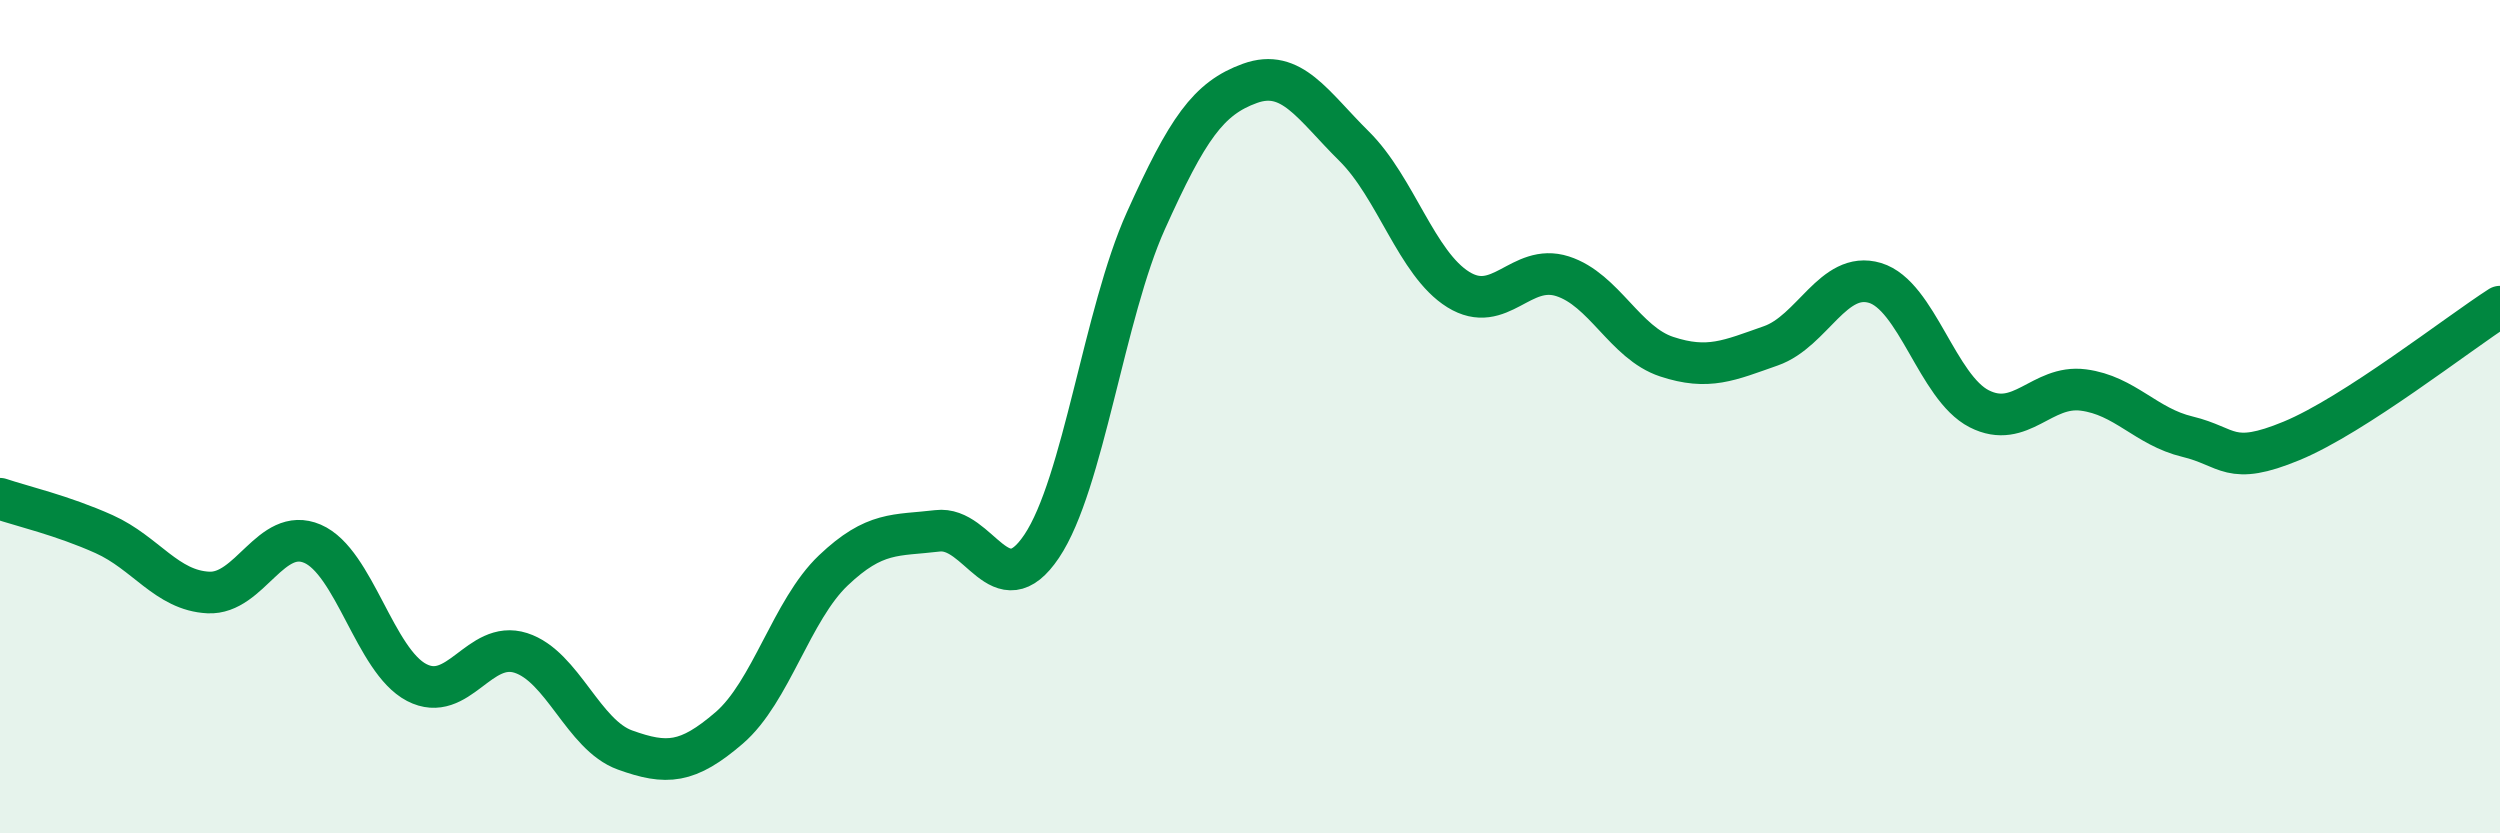 
    <svg width="60" height="20" viewBox="0 0 60 20" xmlns="http://www.w3.org/2000/svg">
      <path
        d="M 0,11.97 C 0.5,12.14 1.5,12.37 2.5,12.82 C 3.5,13.27 4,14.17 5,14.22 C 6,14.27 6.5,12.62 7.5,13.05 C 8.5,13.48 9,15.86 10,16.38 C 11,16.9 11.5,15.35 12.5,15.67 C 13.5,15.99 14,17.64 15,18 C 16,18.36 16.5,18.33 17.5,17.47 C 18.5,16.61 19,14.64 20,13.69 C 21,12.74 21.5,12.86 22.5,12.74 C 23.5,12.62 24,14.6 25,13.11 C 26,11.62 26.5,7.52 27.5,5.3 C 28.5,3.08 29,2.36 30,2 C 31,1.64 31.5,2.52 32.5,3.51 C 33.5,4.5 34,6.33 35,6.95 C 36,7.57 36.5,6.31 37.5,6.63 C 38.5,6.95 39,8.23 40,8.56 C 41,8.89 41.5,8.65 42.5,8.3 C 43.5,7.95 44,6.49 45,6.79 C 46,7.09 46.5,9.3 47.5,9.81 C 48.5,10.32 49,9.23 50,9.36 C 51,9.49 51.5,10.24 52.5,10.48 C 53.5,10.72 53.5,11.2 55,10.58 C 56.5,9.96 59,8 60,7.36L60 20L0 20Z"
        fill="#008740"
        opacity="0.1"
        stroke-linecap="round"
        stroke-linejoin="round"
      />
      <path
        d="M 0,11.97 C 0.5,12.14 1.5,12.37 2.5,12.82 C 3.5,13.27 4,14.17 5,14.22 C 6,14.27 6.5,12.62 7.5,13.05 C 8.5,13.48 9,15.86 10,16.38 C 11,16.9 11.5,15.35 12.5,15.67 C 13.5,15.99 14,17.64 15,18 C 16,18.36 16.5,18.33 17.5,17.47 C 18.5,16.61 19,14.64 20,13.69 C 21,12.74 21.5,12.86 22.5,12.74 C 23.5,12.62 24,14.6 25,13.11 C 26,11.62 26.5,7.52 27.5,5.3 C 28.5,3.08 29,2.36 30,2 C 31,1.64 31.5,2.52 32.5,3.51 C 33.5,4.5 34,6.33 35,6.95 C 36,7.57 36.5,6.31 37.5,6.63 C 38.5,6.95 39,8.23 40,8.56 C 41,8.89 41.5,8.65 42.5,8.3 C 43.5,7.95 44,6.49 45,6.79 C 46,7.09 46.5,9.3 47.5,9.81 C 48.5,10.32 49,9.23 50,9.36 C 51,9.49 51.5,10.24 52.5,10.48 C 53.5,10.72 53.5,11.2 55,10.58 C 56.5,9.96 59,8 60,7.36"
        stroke="#008740"
        stroke-width="1"
        fill="none"
        stroke-linecap="round"
        stroke-linejoin="round"
      />
    </svg>
  